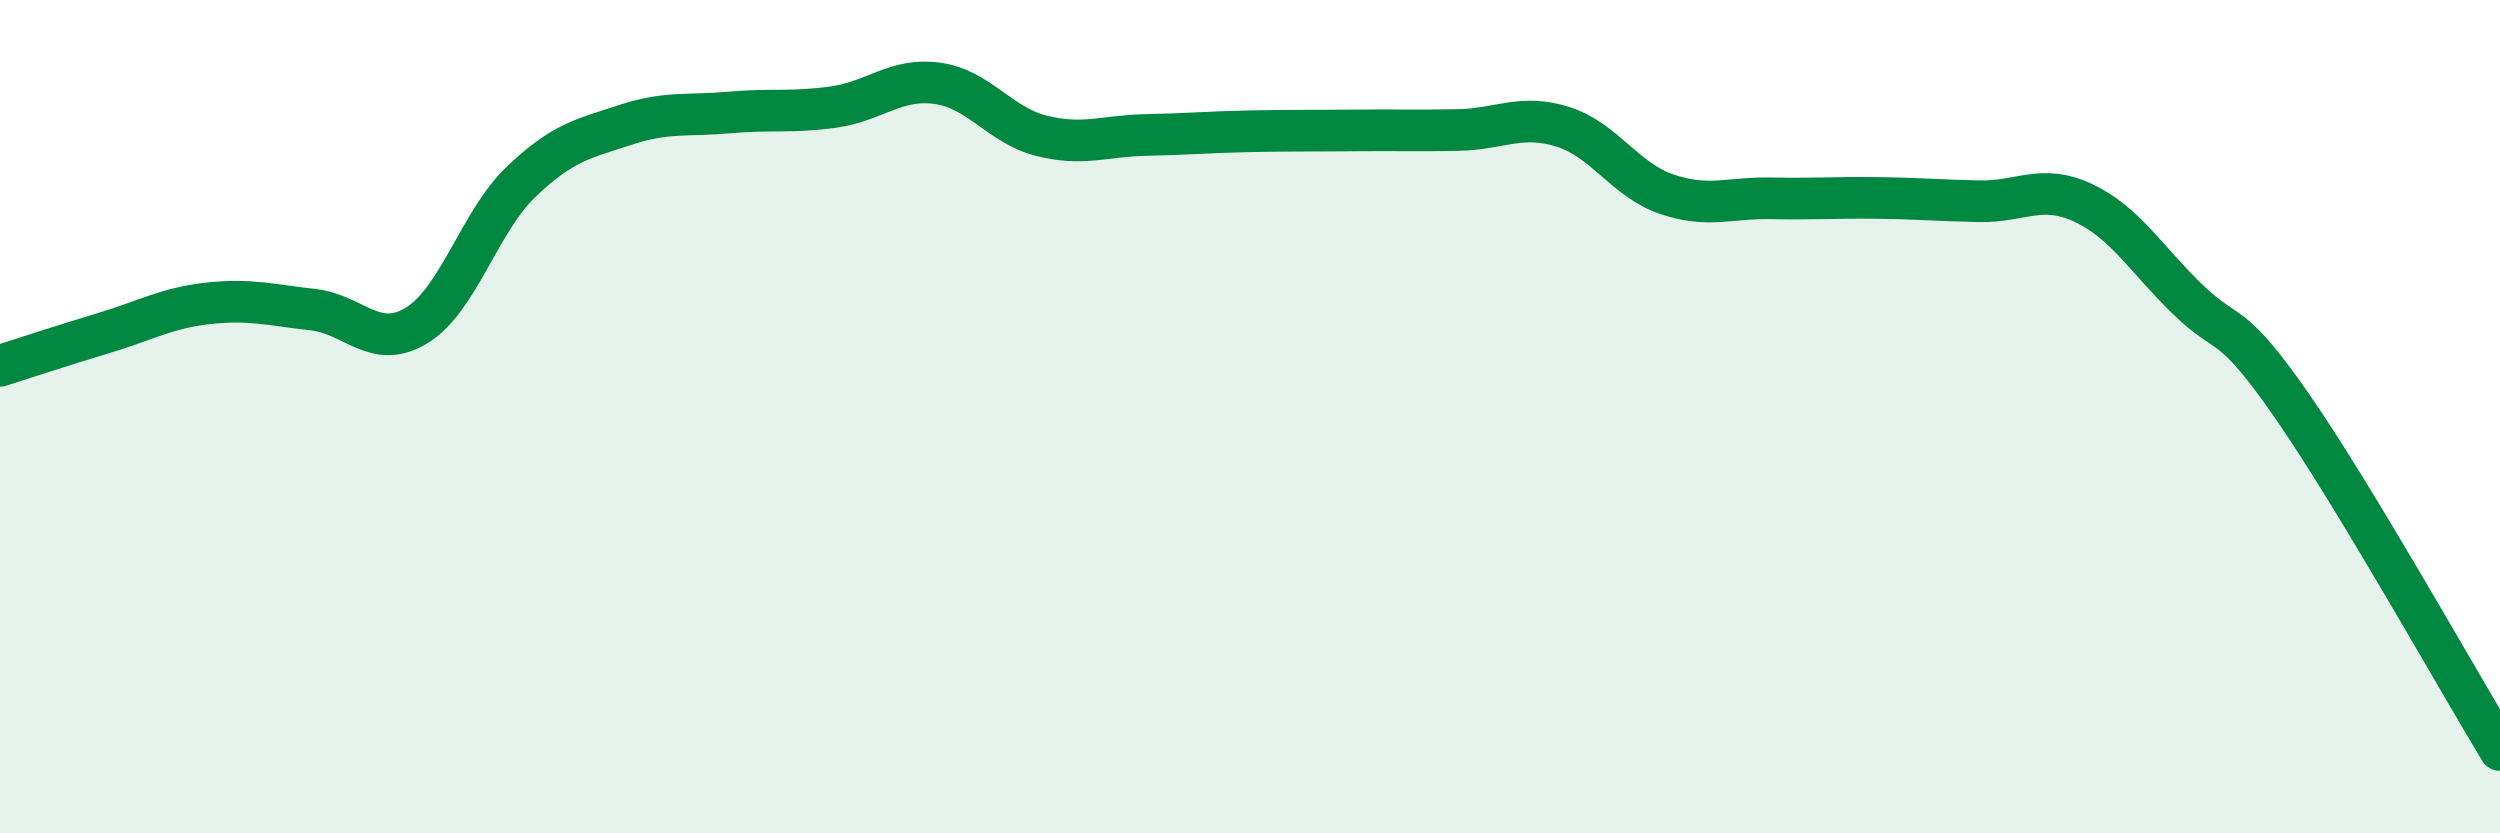 
    <svg width="60" height="20" viewBox="0 0 60 20" xmlns="http://www.w3.org/2000/svg">
      <path
        d="M 0,8.78 C 0.5,8.62 1.5,8.29 2.5,7.99 C 3.5,7.69 4,7.39 5,7.28 C 6,7.17 6.5,7.32 7.5,7.43 C 8.5,7.54 9,8.42 10,7.81 C 11,7.2 11.5,5.33 12.5,4.37 C 13.5,3.41 14,3.33 15,3 C 16,2.67 16.5,2.79 17.5,2.7 C 18.5,2.61 19,2.71 20,2.57 C 21,2.43 21.5,1.86 22.5,2 C 23.5,2.14 24,3.01 25,3.26 C 26,3.51 26.5,3.26 27.5,3.24 C 28.5,3.22 29,3.17 30,3.15 C 31,3.13 31.5,3.14 32.5,3.13 C 33.5,3.12 34,3.14 35,3.12 C 36,3.1 36.5,2.73 37.5,3.04 C 38.5,3.35 39,4.32 40,4.66 C 41,5 41.5,4.74 42.5,4.76 C 43.5,4.78 44,4.74 45,4.75 C 46,4.76 46.5,4.81 47.5,4.83 C 48.5,4.85 49,4.4 50,4.87 C 51,5.34 51.5,6.21 52.5,7.18 C 53.5,8.15 53.5,7.57 55,9.73 C 56.5,11.89 59,16.35 60,18L60 20L0 20Z"
        fill="#008740"
        opacity="0.1"
        stroke-linecap="round"
        stroke-linejoin="round"
      />
      <path
        d="M 0,8.78 C 0.5,8.62 1.5,8.29 2.5,7.99 C 3.5,7.69 4,7.39 5,7.28 C 6,7.17 6.5,7.32 7.5,7.43 C 8.5,7.54 9,8.42 10,7.81 C 11,7.2 11.5,5.33 12.5,4.37 C 13.5,3.41 14,3.33 15,3 C 16,2.67 16.5,2.79 17.5,2.7 C 18.5,2.61 19,2.71 20,2.57 C 21,2.43 21.5,1.86 22.5,2 C 23.5,2.14 24,3.01 25,3.26 C 26,3.51 26.5,3.26 27.5,3.24 C 28.5,3.22 29,3.17 30,3.15 C 31,3.13 31.5,3.14 32.5,3.13 C 33.5,3.12 34,3.14 35,3.12 C 36,3.1 36.5,2.73 37.5,3.04 C 38.5,3.35 39,4.32 40,4.66 C 41,5 41.5,4.74 42.5,4.76 C 43.5,4.78 44,4.74 45,4.75 C 46,4.76 46.5,4.81 47.5,4.83 C 48.5,4.85 49,4.4 50,4.87 C 51,5.34 51.5,6.21 52.5,7.18 C 53.5,8.15 53.5,7.57 55,9.73 C 56.5,11.89 59,16.35 60,18"
        stroke="#008740"
        stroke-width="1"
        fill="none"
        stroke-linecap="round"
        stroke-linejoin="round"
      />
    </svg>
  